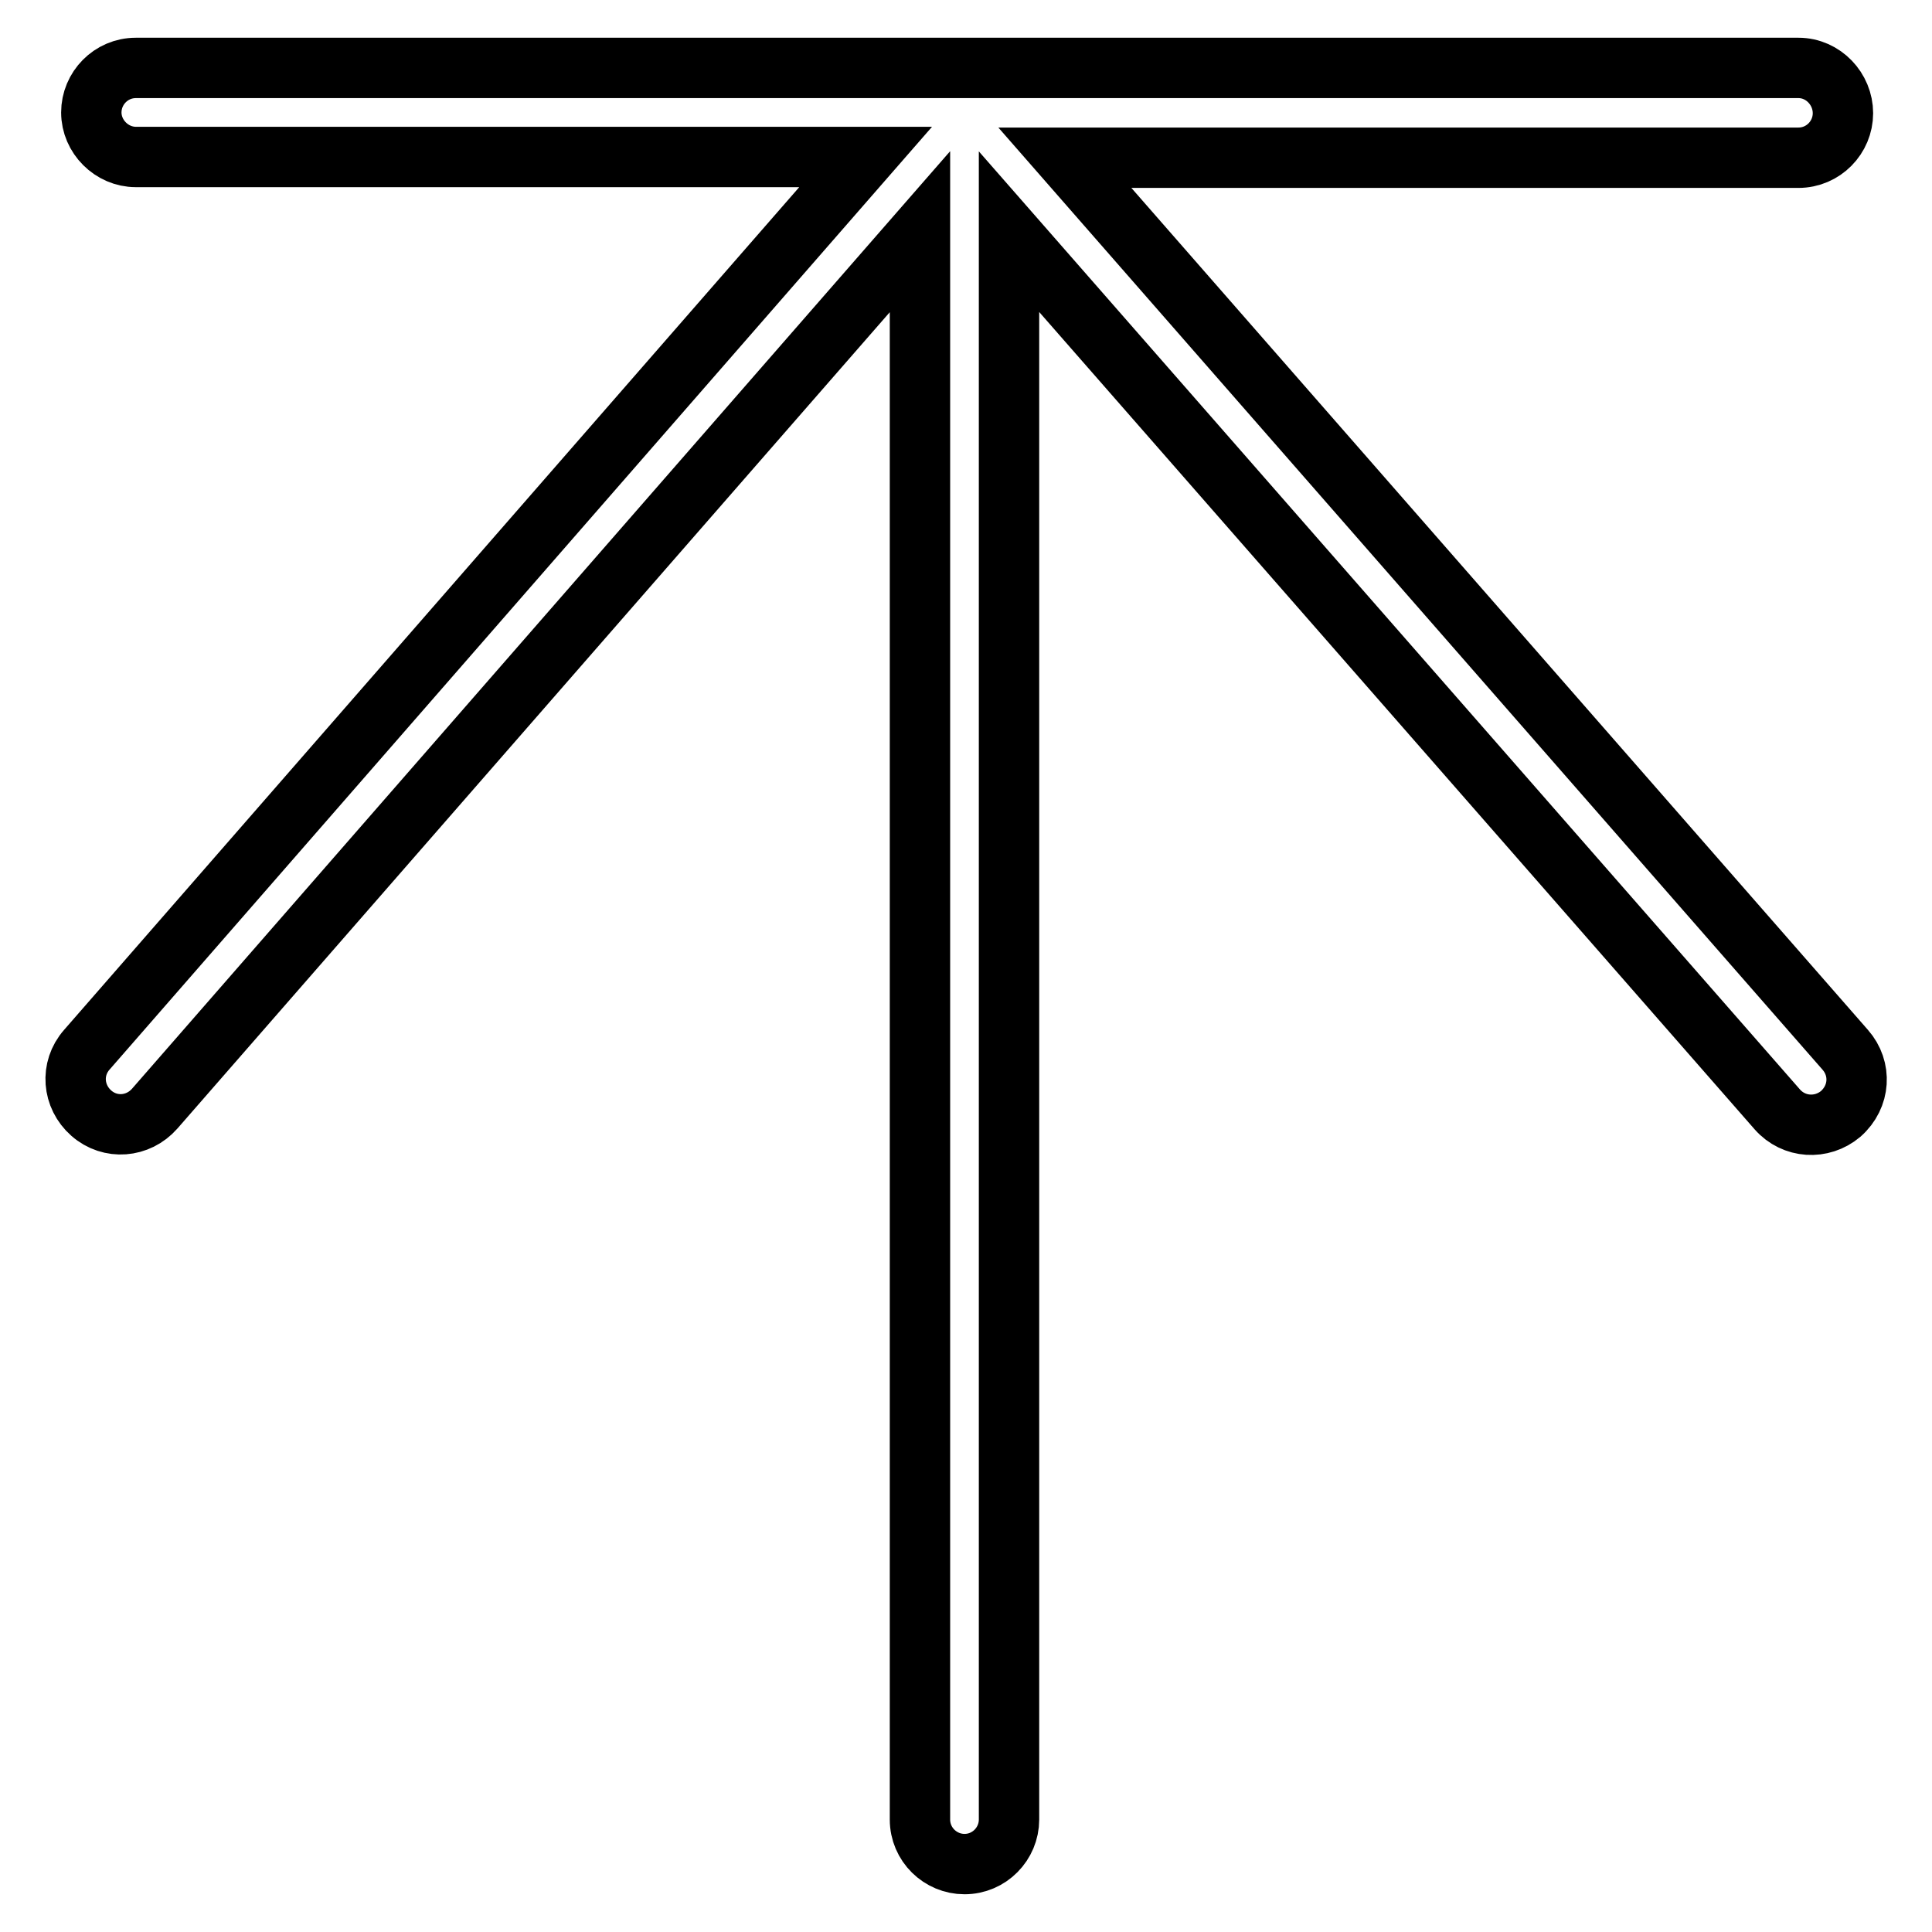<?xml version="1.0" encoding="utf-8"?>
<!-- Svg Vector Icons : http://www.onlinewebfonts.com/icon -->
<!DOCTYPE svg PUBLIC "-//W3C//DTD SVG 1.1//EN" "http://www.w3.org/Graphics/SVG/1.1/DTD/svg11.dtd">
<svg version="1.1" xmlns="http://www.w3.org/2000/svg" xmlns:xlink="http://www.w3.org/1999/xlink" x="0px" y="0px" viewBox="0 0 256 256" enable-background="new 0 0 256 256" xml:space="preserve">
<g> <path stroke-width="8" fill-opacity="0" stroke="#000000"  d="M244.5,139.1L141.1,20.9h97.2c3.3,0,5.9-2.7,5.9-5.9S241.6,9,238.3,9H18c-3.3,0-5.9,2.7-5.9,5.9 s2.7,5.9,5.9,5.9h96.7L11.5,139.1c-2.2,2.5-1.9,6.2,0.6,8.4c2.5,2.2,6.2,1.9,8.4-0.6L121.9,30.7v210.4c0,3.3,2.7,5.9,5.9,5.9 c3.3,0,5.9-2.7,5.9-5.9V30.7L235.5,147c2.2,2.5,5.9,2.7,8.4,0.6C246.5,145.3,246.7,141.6,244.5,139.1z"/></g>
</svg>